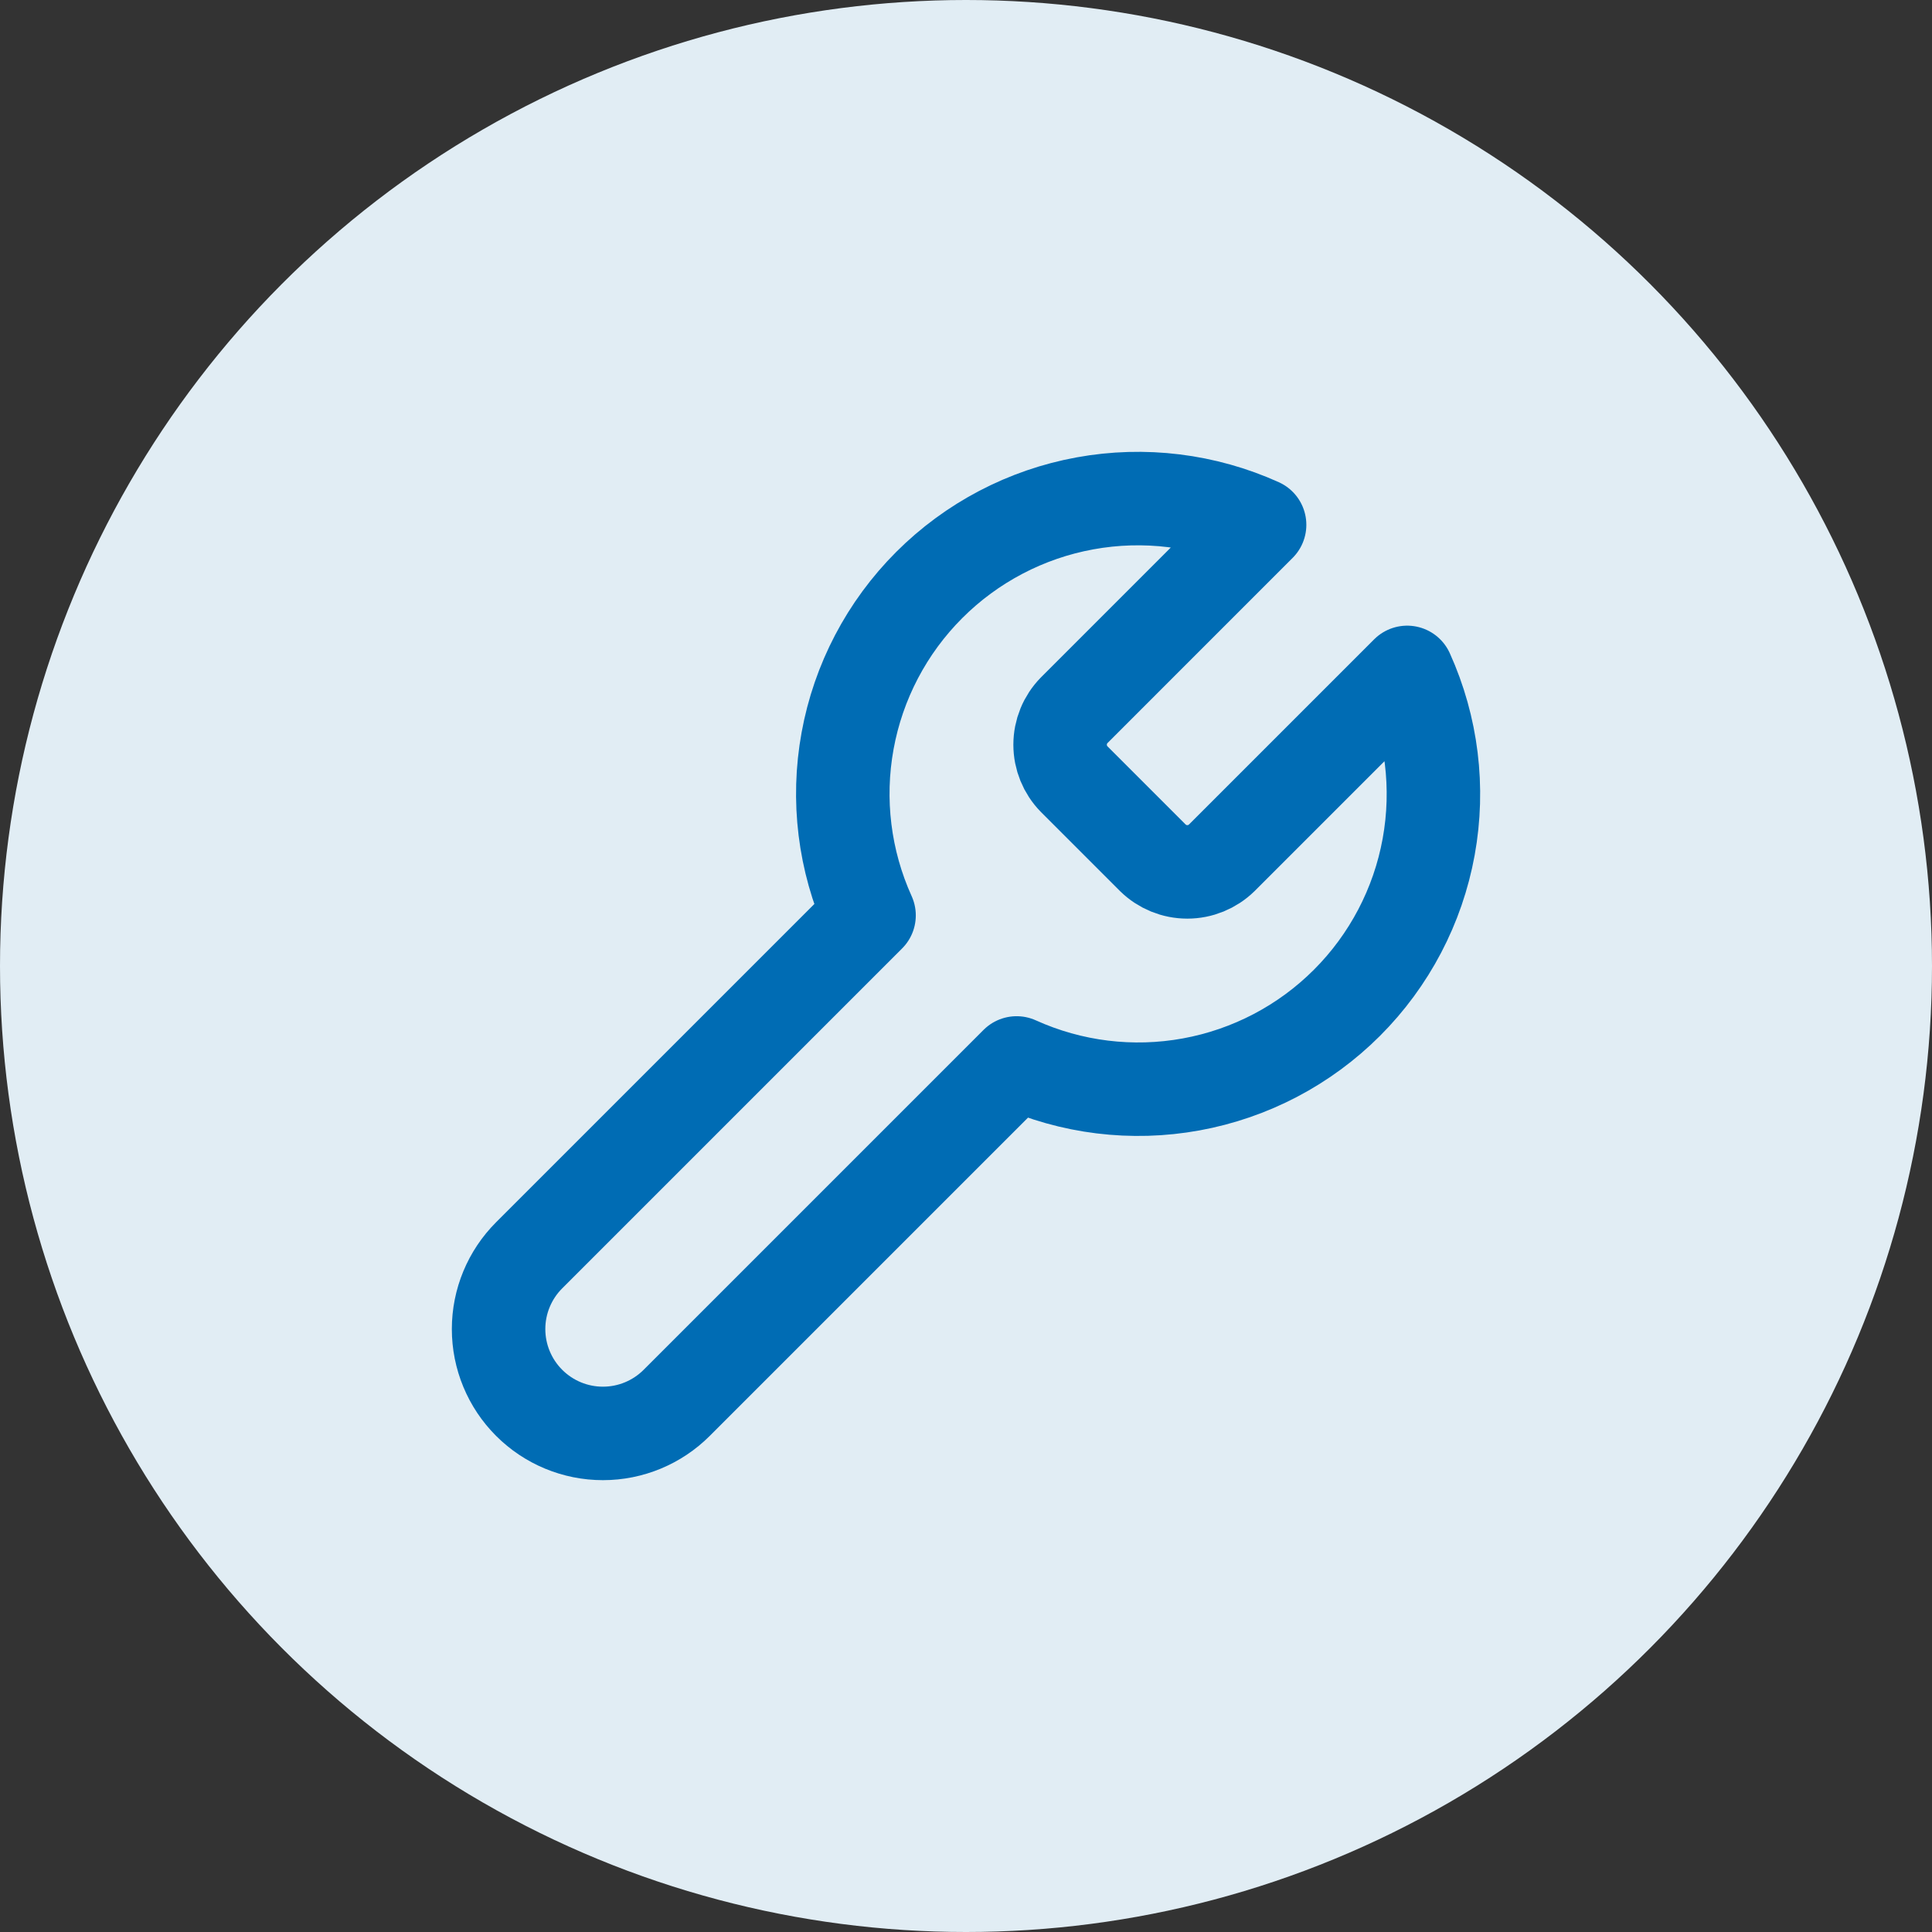 <?xml version="1.0" encoding="UTF-8"?> <svg xmlns="http://www.w3.org/2000/svg" width="62" height="62" viewBox="0 0 62 62" fill="none"><rect x="0" y="0" width="62" height="62" fill="#333333" stroke="none"/> <circle cx="31" cy="31" r="31" fill="#E1EDF4"></circle> <path d="M34.471 22.794C34.182 23.088 34.02 23.485 34.02 23.898C34.02 24.312 34.182 24.708 34.471 25.003L36.997 27.529C37.292 27.818 37.688 27.98 38.102 27.98C38.515 27.98 38.911 27.818 39.207 27.529L45.158 21.578C45.951 23.332 46.192 25.286 45.847 27.18C45.502 29.075 44.587 30.819 43.226 32.18C41.865 33.541 40.121 34.455 38.227 34.8C36.332 35.146 34.378 34.905 32.624 34.111L21.716 45.019C21.088 45.647 20.237 46 19.349 46C18.46 46 17.609 45.647 16.981 45.019C16.353 44.391 16 43.539 16 42.651C16 41.763 16.353 40.912 16.981 40.284L27.889 29.376C27.095 27.622 26.854 25.668 27.2 23.773C27.545 21.879 28.459 20.135 29.82 18.774C31.181 17.413 32.925 16.498 34.82 16.153C36.714 15.808 38.668 16.049 40.422 16.842L34.487 22.778L34.471 22.794Z" stroke="#006CB4" stroke-width="3" stroke-linecap="round" stroke-linejoin="round"></path> </svg> 